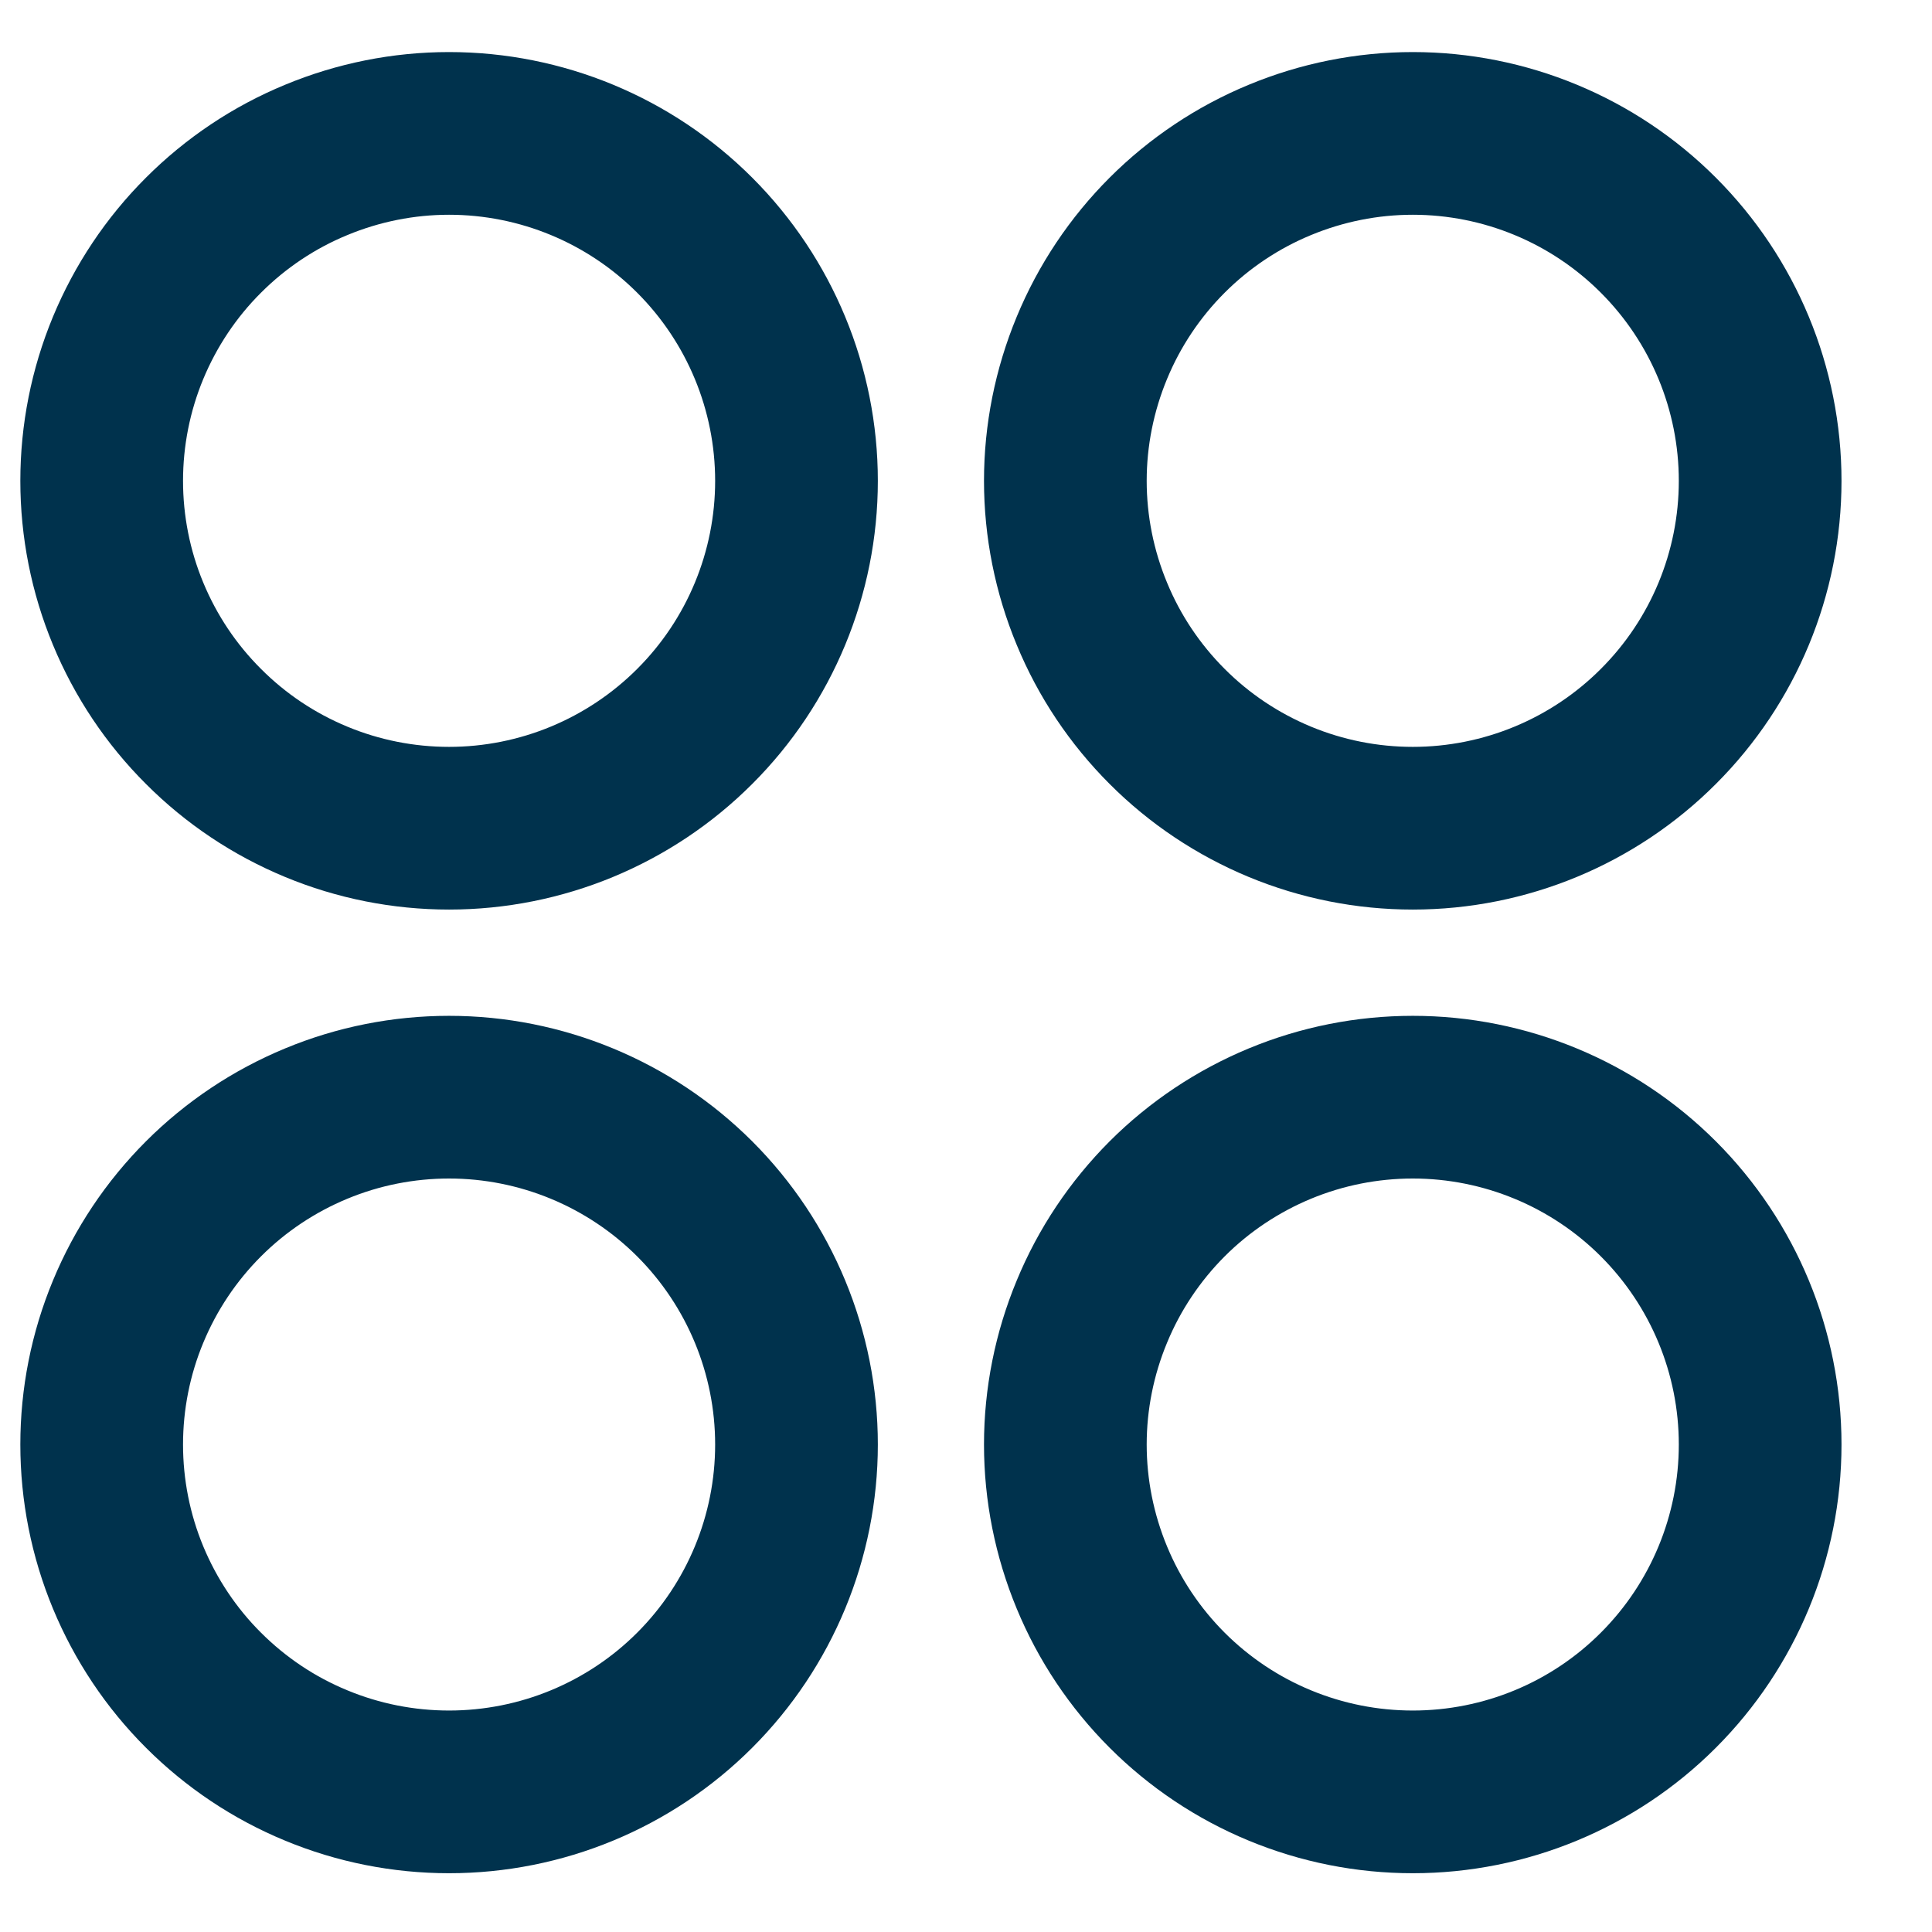 <svg width="19" height="19" viewBox="0 0 19 19" fill="none" xmlns="http://www.w3.org/2000/svg">
<path d="M4.416 1.312C3.968 1.312 3.523 1.401 3.109 1.573C2.694 1.744 2.318 1.996 2.001 2.313C1.683 2.63 1.432 3.007 1.26 3.421C1.088 3.836 1 4.28 1 4.729C1 5.177 1.088 5.622 1.26 6.036C1.432 6.451 1.683 6.827 2.001 7.144C2.318 7.462 2.694 7.713 3.109 7.885C3.523 8.057 3.968 8.145 4.416 8.145C5.322 8.145 6.191 7.785 6.832 7.144C7.473 6.504 7.833 5.635 7.833 4.729C7.833 3.823 7.473 2.954 6.832 2.313C6.191 1.672 5.322 1.312 4.416 1.312ZM13.894 1.312C13.445 1.312 13.001 1.401 12.586 1.573C12.172 1.744 11.795 1.996 11.478 2.313C11.161 2.63 10.909 3.007 10.738 3.421C10.566 3.836 10.477 4.28 10.477 4.729C10.477 5.177 10.566 5.622 10.738 6.036C10.909 6.451 11.161 6.827 11.478 7.144C11.795 7.462 12.172 7.713 12.586 7.885C13.001 8.057 13.445 8.145 13.894 8.145C14.8 8.145 15.669 7.785 16.309 7.144C16.95 6.504 17.31 5.635 17.31 4.729C17.31 3.823 16.95 2.954 16.309 2.313C15.669 1.672 14.8 1.312 13.894 1.312ZM4.416 10.79C3.968 10.79 3.523 10.878 3.109 11.05C2.694 11.222 2.318 11.473 2.001 11.79C1.683 12.108 1.432 12.484 1.26 12.899C1.088 13.313 1 13.758 1 14.206C1 14.655 1.088 15.099 1.26 15.514C1.432 15.928 1.683 16.305 2.001 16.622C2.318 16.939 2.694 17.191 3.109 17.362C3.523 17.534 3.968 17.622 4.416 17.622C5.322 17.622 6.191 17.263 6.832 16.622C7.473 15.981 7.833 15.112 7.833 14.206C7.833 13.3 7.473 12.431 6.832 11.79C6.191 11.15 5.322 10.79 4.416 10.79ZM13.894 10.79C13.445 10.79 13.001 10.878 12.586 11.05C12.172 11.222 11.795 11.473 11.478 11.79C11.161 12.108 10.909 12.484 10.738 12.899C10.566 13.313 10.477 13.758 10.477 14.206C10.477 14.655 10.566 15.099 10.738 15.514C10.909 15.928 11.161 16.305 11.478 16.622C11.795 16.939 12.172 17.191 12.586 17.362C13.001 17.534 13.445 17.622 13.894 17.622C14.8 17.622 15.669 17.263 16.309 16.622C16.95 15.981 17.31 15.112 17.31 14.206C17.31 13.3 16.95 12.431 16.309 11.79C15.669 11.15 14.8 10.79 13.894 10.79Z" stroke="#00324D" stroke-width="1.6" stroke-linecap="round" stroke-linejoin="round"/>
</svg>
